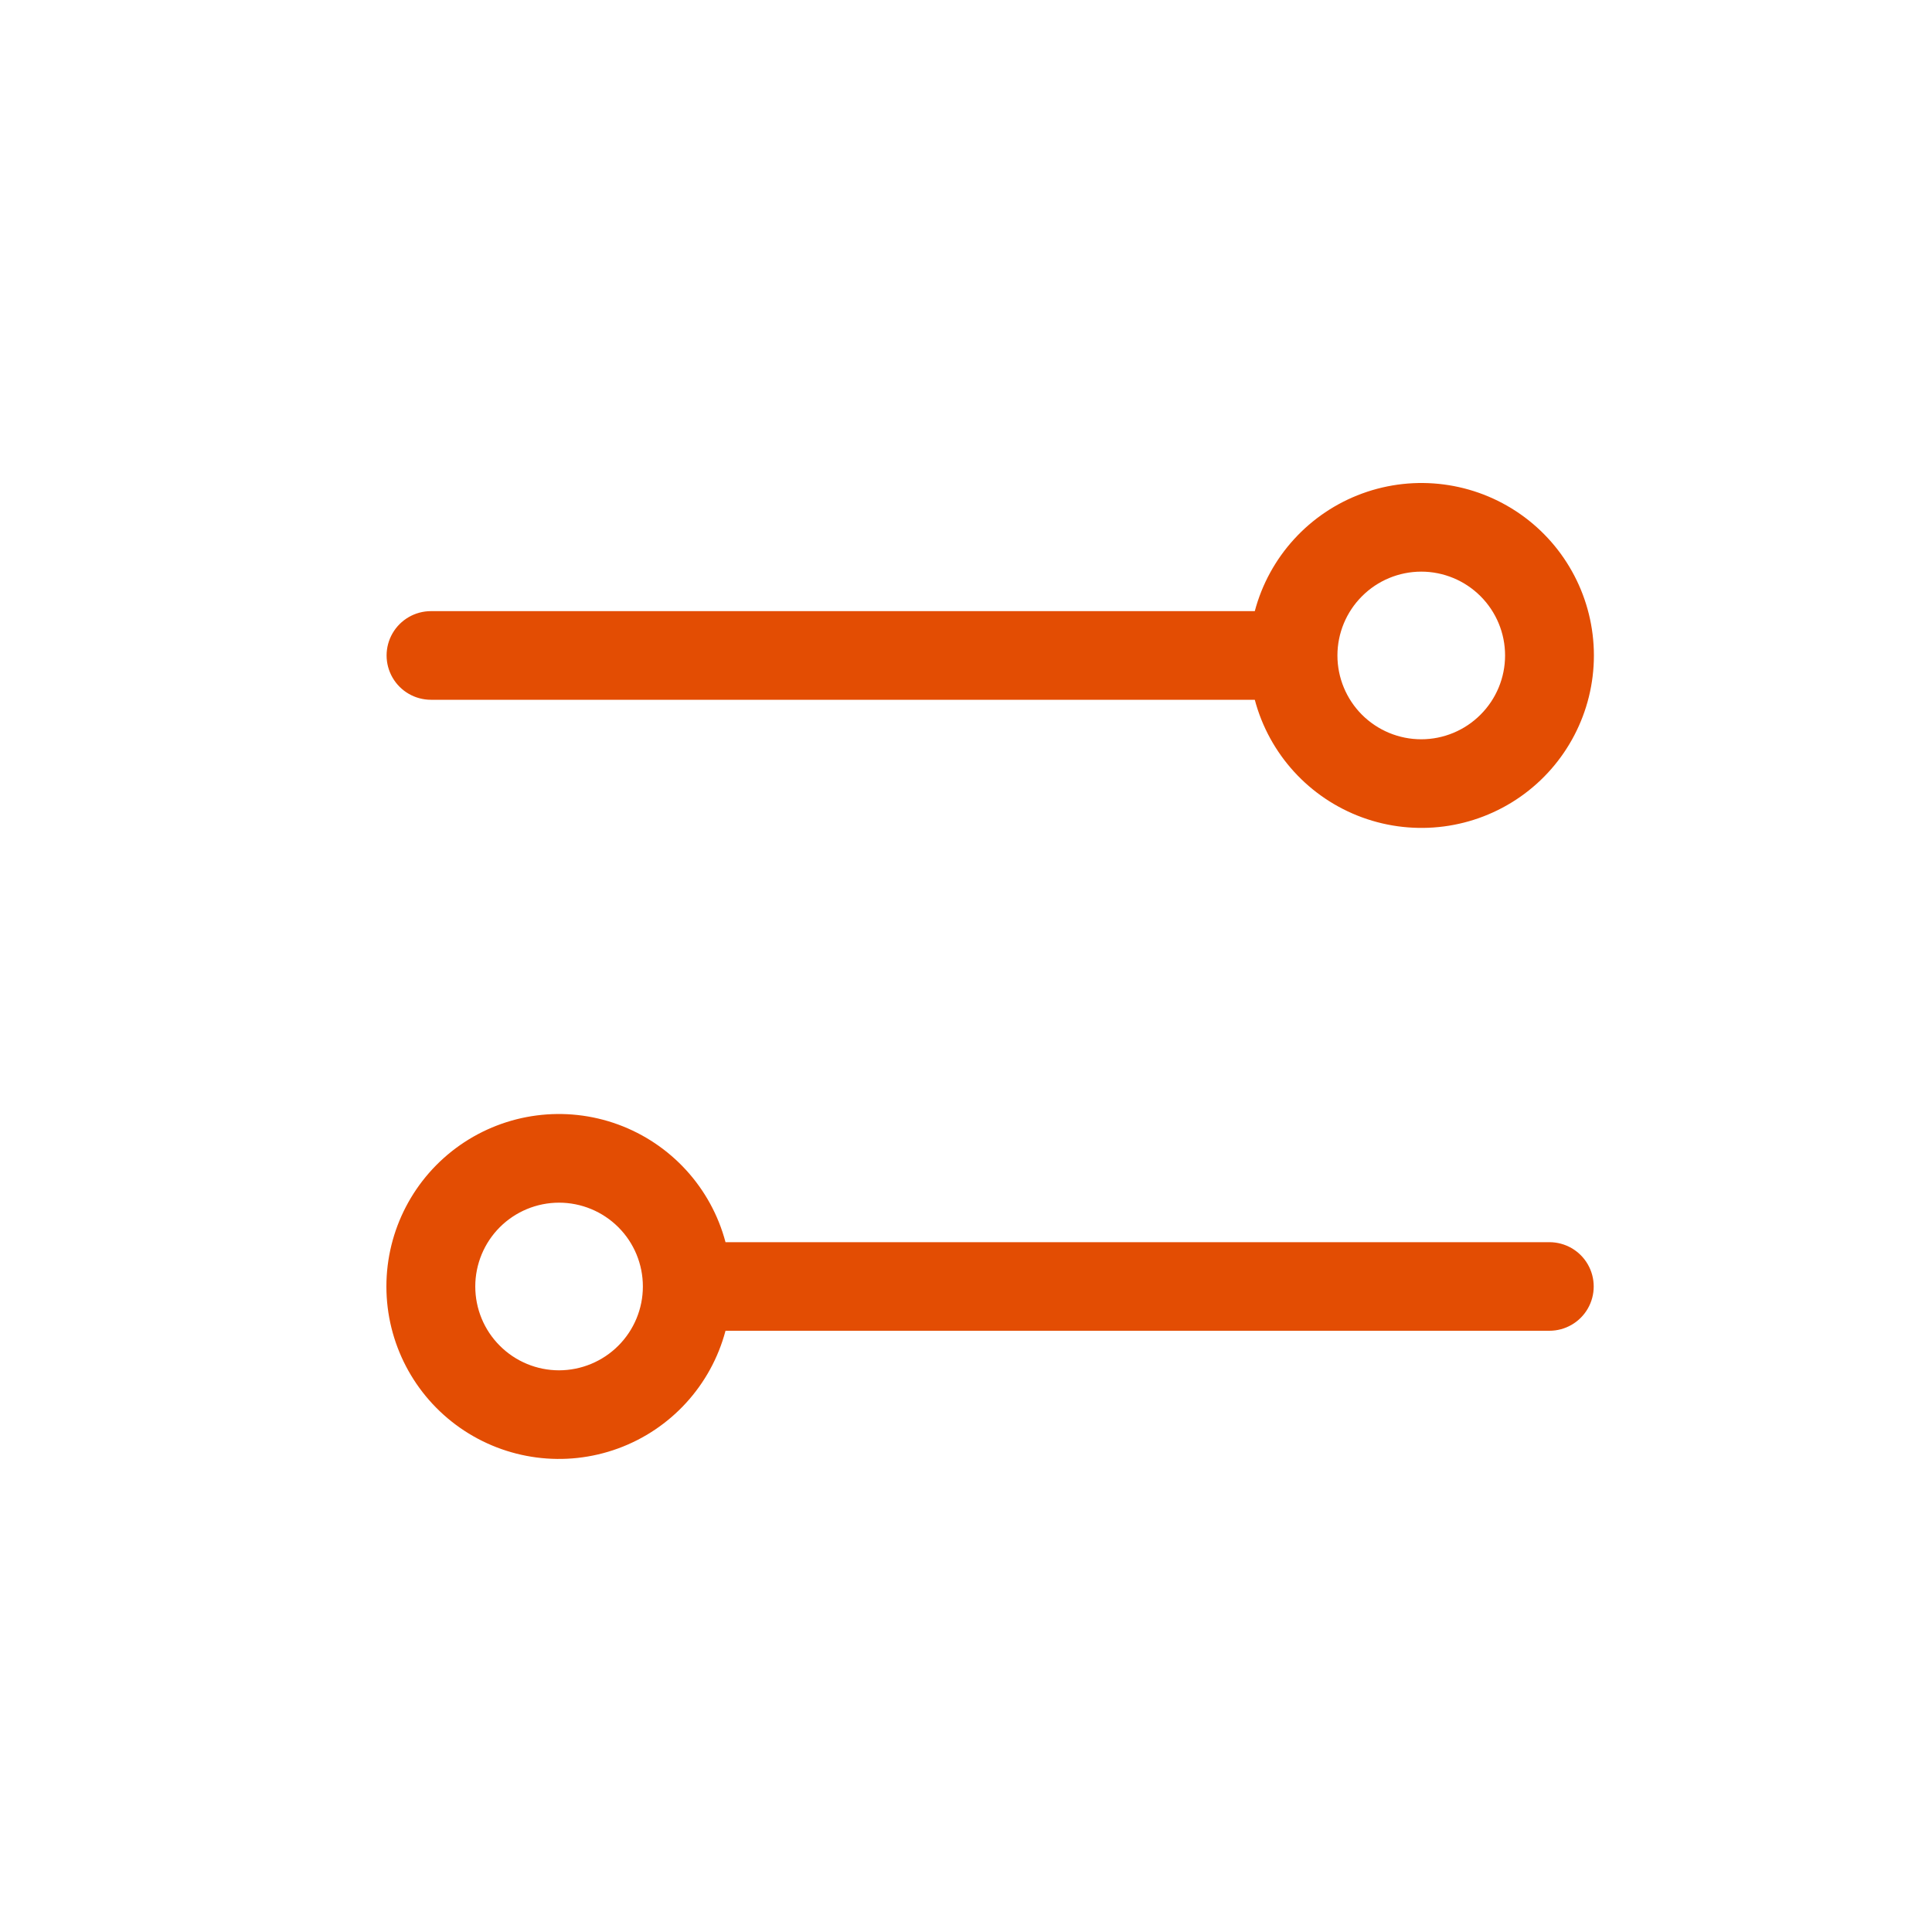 <?xml version="1.0" encoding="UTF-8"?>
<svg width="40px" height="40px" viewBox="0 0 40 40" version="1.1" xmlns="http://www.w3.org/2000/svg" xmlns:xlink="http://www.w3.org/1999/xlink">
    <title>control</title>
    <g id="control" stroke="none" stroke-width="1" fill="none" fill-rule="evenodd">
        <path d="M8.922,14.488 L25.979,14.488 C26.278,15.615 27.109,16.524 28.204,16.924 C29.299,17.324 30.52,17.165 31.476,16.497 C32.431,15.829 33,14.736 33,13.571 C33,12.405 32.431,11.312 31.476,10.644 C30.52,9.976 29.299,9.817 28.204,10.217 C27.109,10.617 26.278,11.527 25.979,12.653 L8.922,12.653 C8.594,12.653 8.291,12.828 8.127,13.112 C7.963,13.396 7.963,13.745 8.127,14.029 C8.291,14.313 8.594,14.488 8.922,14.488 L8.922,14.488 Z M29.425,11.835 C29.885,11.835 30.327,12.018 30.652,12.343 C30.978,12.669 31.161,13.11 31.161,13.57 C31.161,14.03 30.978,14.472 30.652,14.797 C30.327,15.123 29.885,15.306 29.425,15.306 C28.965,15.306 28.524,15.123 28.198,14.798 C27.873,14.472 27.69,14.031 27.69,13.571 C27.69,13.111 27.873,12.669 28.199,12.344 C28.524,12.018 28.965,11.836 29.425,11.835 L29.425,11.835 Z M32.078,25.718 L15.021,25.718 C14.722,24.591 13.891,23.682 12.796,23.281 C11.701,22.881 10.48,23.041 9.524,23.709 C8.569,24.377 8,25.469 8,26.635 C8,27.801 8.569,28.893 9.524,29.561 C10.48,30.229 11.701,30.389 12.796,29.989 C13.891,29.589 14.722,28.679 15.021,27.552 L32.078,27.552 C32.406,27.552 32.709,27.378 32.873,27.094 C33.037,26.81 33.037,26.46 32.873,26.176 C32.709,25.892 32.406,25.718 32.078,25.718 L32.078,25.718 Z M11.575,28.371 C11.115,28.371 10.673,28.188 10.348,27.862 C10.022,27.537 9.84,27.095 9.84,26.635 C9.84,26.175 10.023,25.733 10.348,25.408 C10.673,25.083 11.115,24.9 11.575,24.9 C12.035,24.9 12.477,25.083 12.802,25.408 C13.128,25.733 13.31,26.175 13.31,26.635 C13.31,27.095 13.127,27.536 12.801,27.862 C12.476,28.187 12.035,28.37 11.575,28.371 L11.575,28.371 Z" id="Shape" fill="#E34D03" fill-rule="nonzero"></path>
    </g>
</svg>